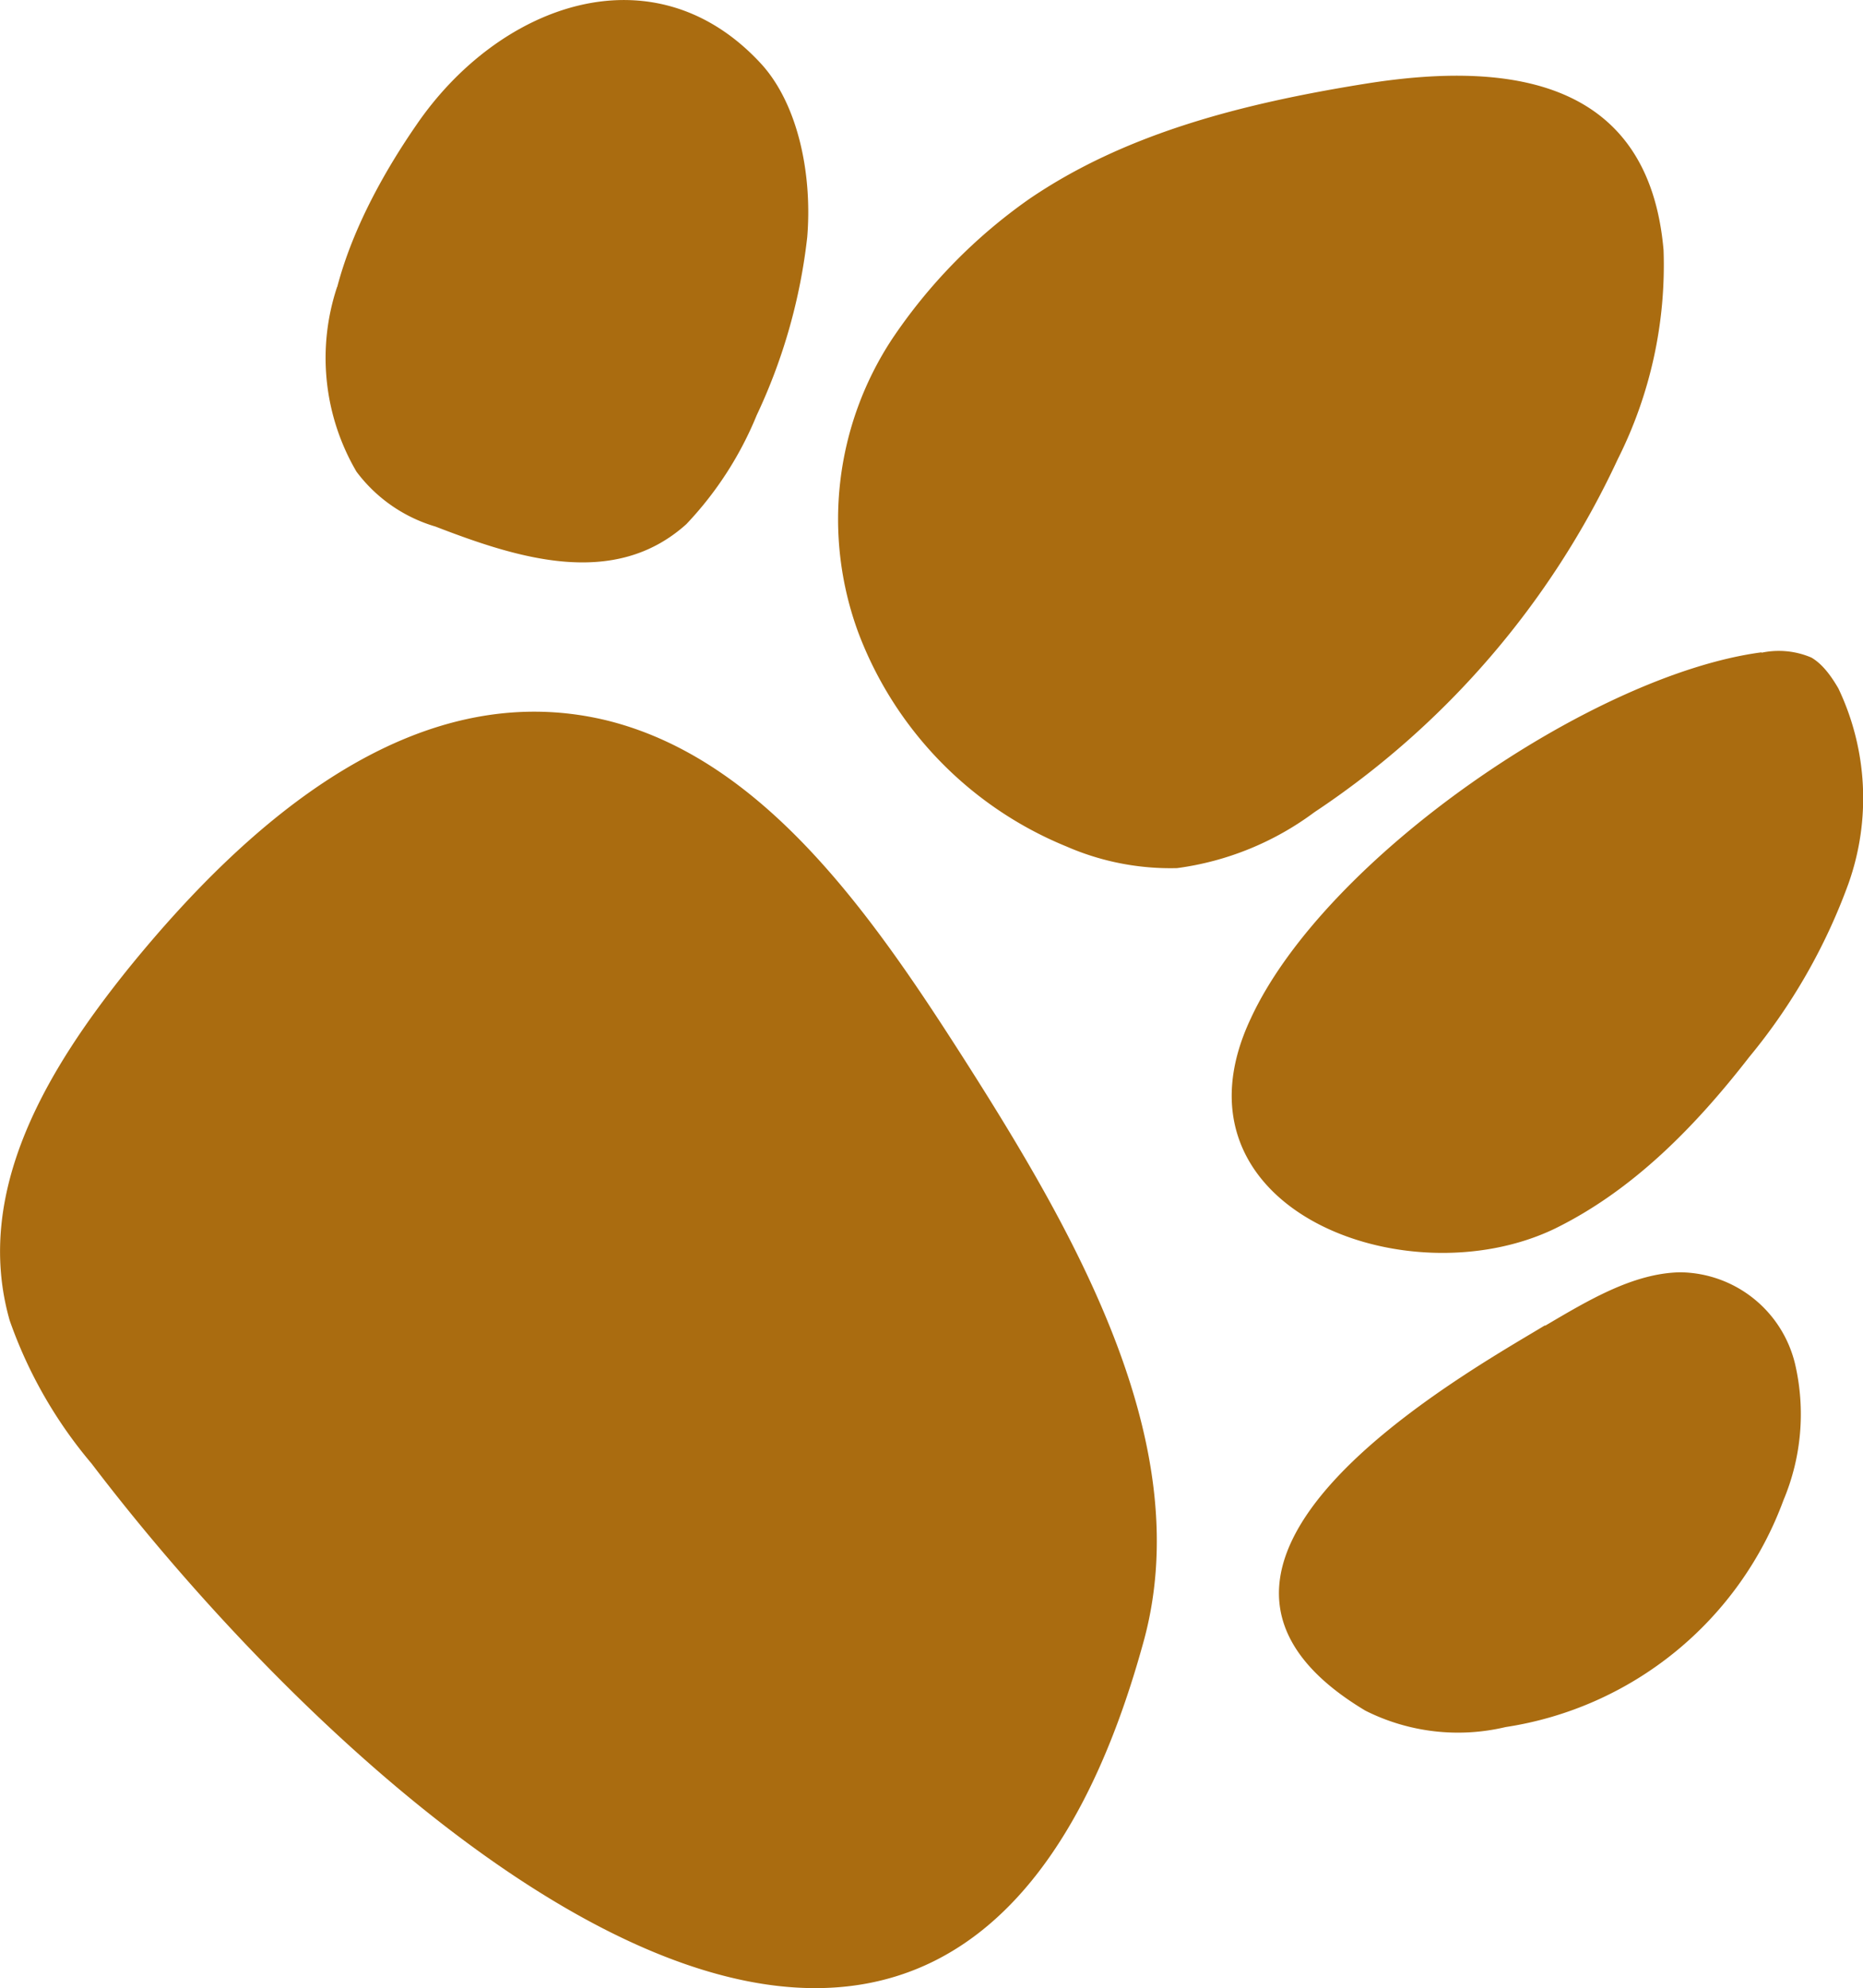 <svg width="14.62" height="15.598" viewBox="0 0 3.868 4.127" xmlns="http://www.w3.org/2000/svg"><path d="M.19 3.038a.942.942 0 0 1-.17-.297c-.077-.27.082-.526.246-.73.249-.307.595-.611.992-.516.328.08.553.405.744.704.238.373.487.81.37 1.217C1.967 4.871.737 3.757.19 3.038zM.7.596C.734.466.806.344.864.26c.172-.252.492-.368.714-.13.077.082.109.227.098.362a1.172 1.172 0 0 1-.105.37.729.729 0 0 1-.146.226c-.15.135-.35.071-.521.005A.316.316 0 0 1 .74.979.467.467 0 0 1 .7.595zM2.137.413c.198-.135.439-.198.703-.24.294-.046.583-.009.614.346a.896.896 0 0 1-.095.434 1.78 1.78 0 0 1-.63.733.613.613 0 0 1-.285.116.54.54 0 0 1-.23-.045.775.775 0 0 1-.432-.444.68.68 0 0 1 .07-.609 1.11 1.11 0 0 1 .285-.291zm1.52.942a.172.172 0 0 1 .104.01c.024.014.042.04.056.064a.53.53 0 0 1 .021.405 1.217 1.217 0 0 1-.206.36c-.111.143-.241.277-.405.357-.31.148-.815-.045-.63-.437.154-.333.71-.714 1.061-.76zm-.449 1.397c.09-.053.183-.109.28-.111a.248.248 0 0 1 .239.19.46.46 0 0 1-.024.283.732.732 0 0 1-.577.471.428.428 0 0 1-.291-.034c-.508-.304.206-.699.373-.8z" fill="#aa6c10"/></svg>
